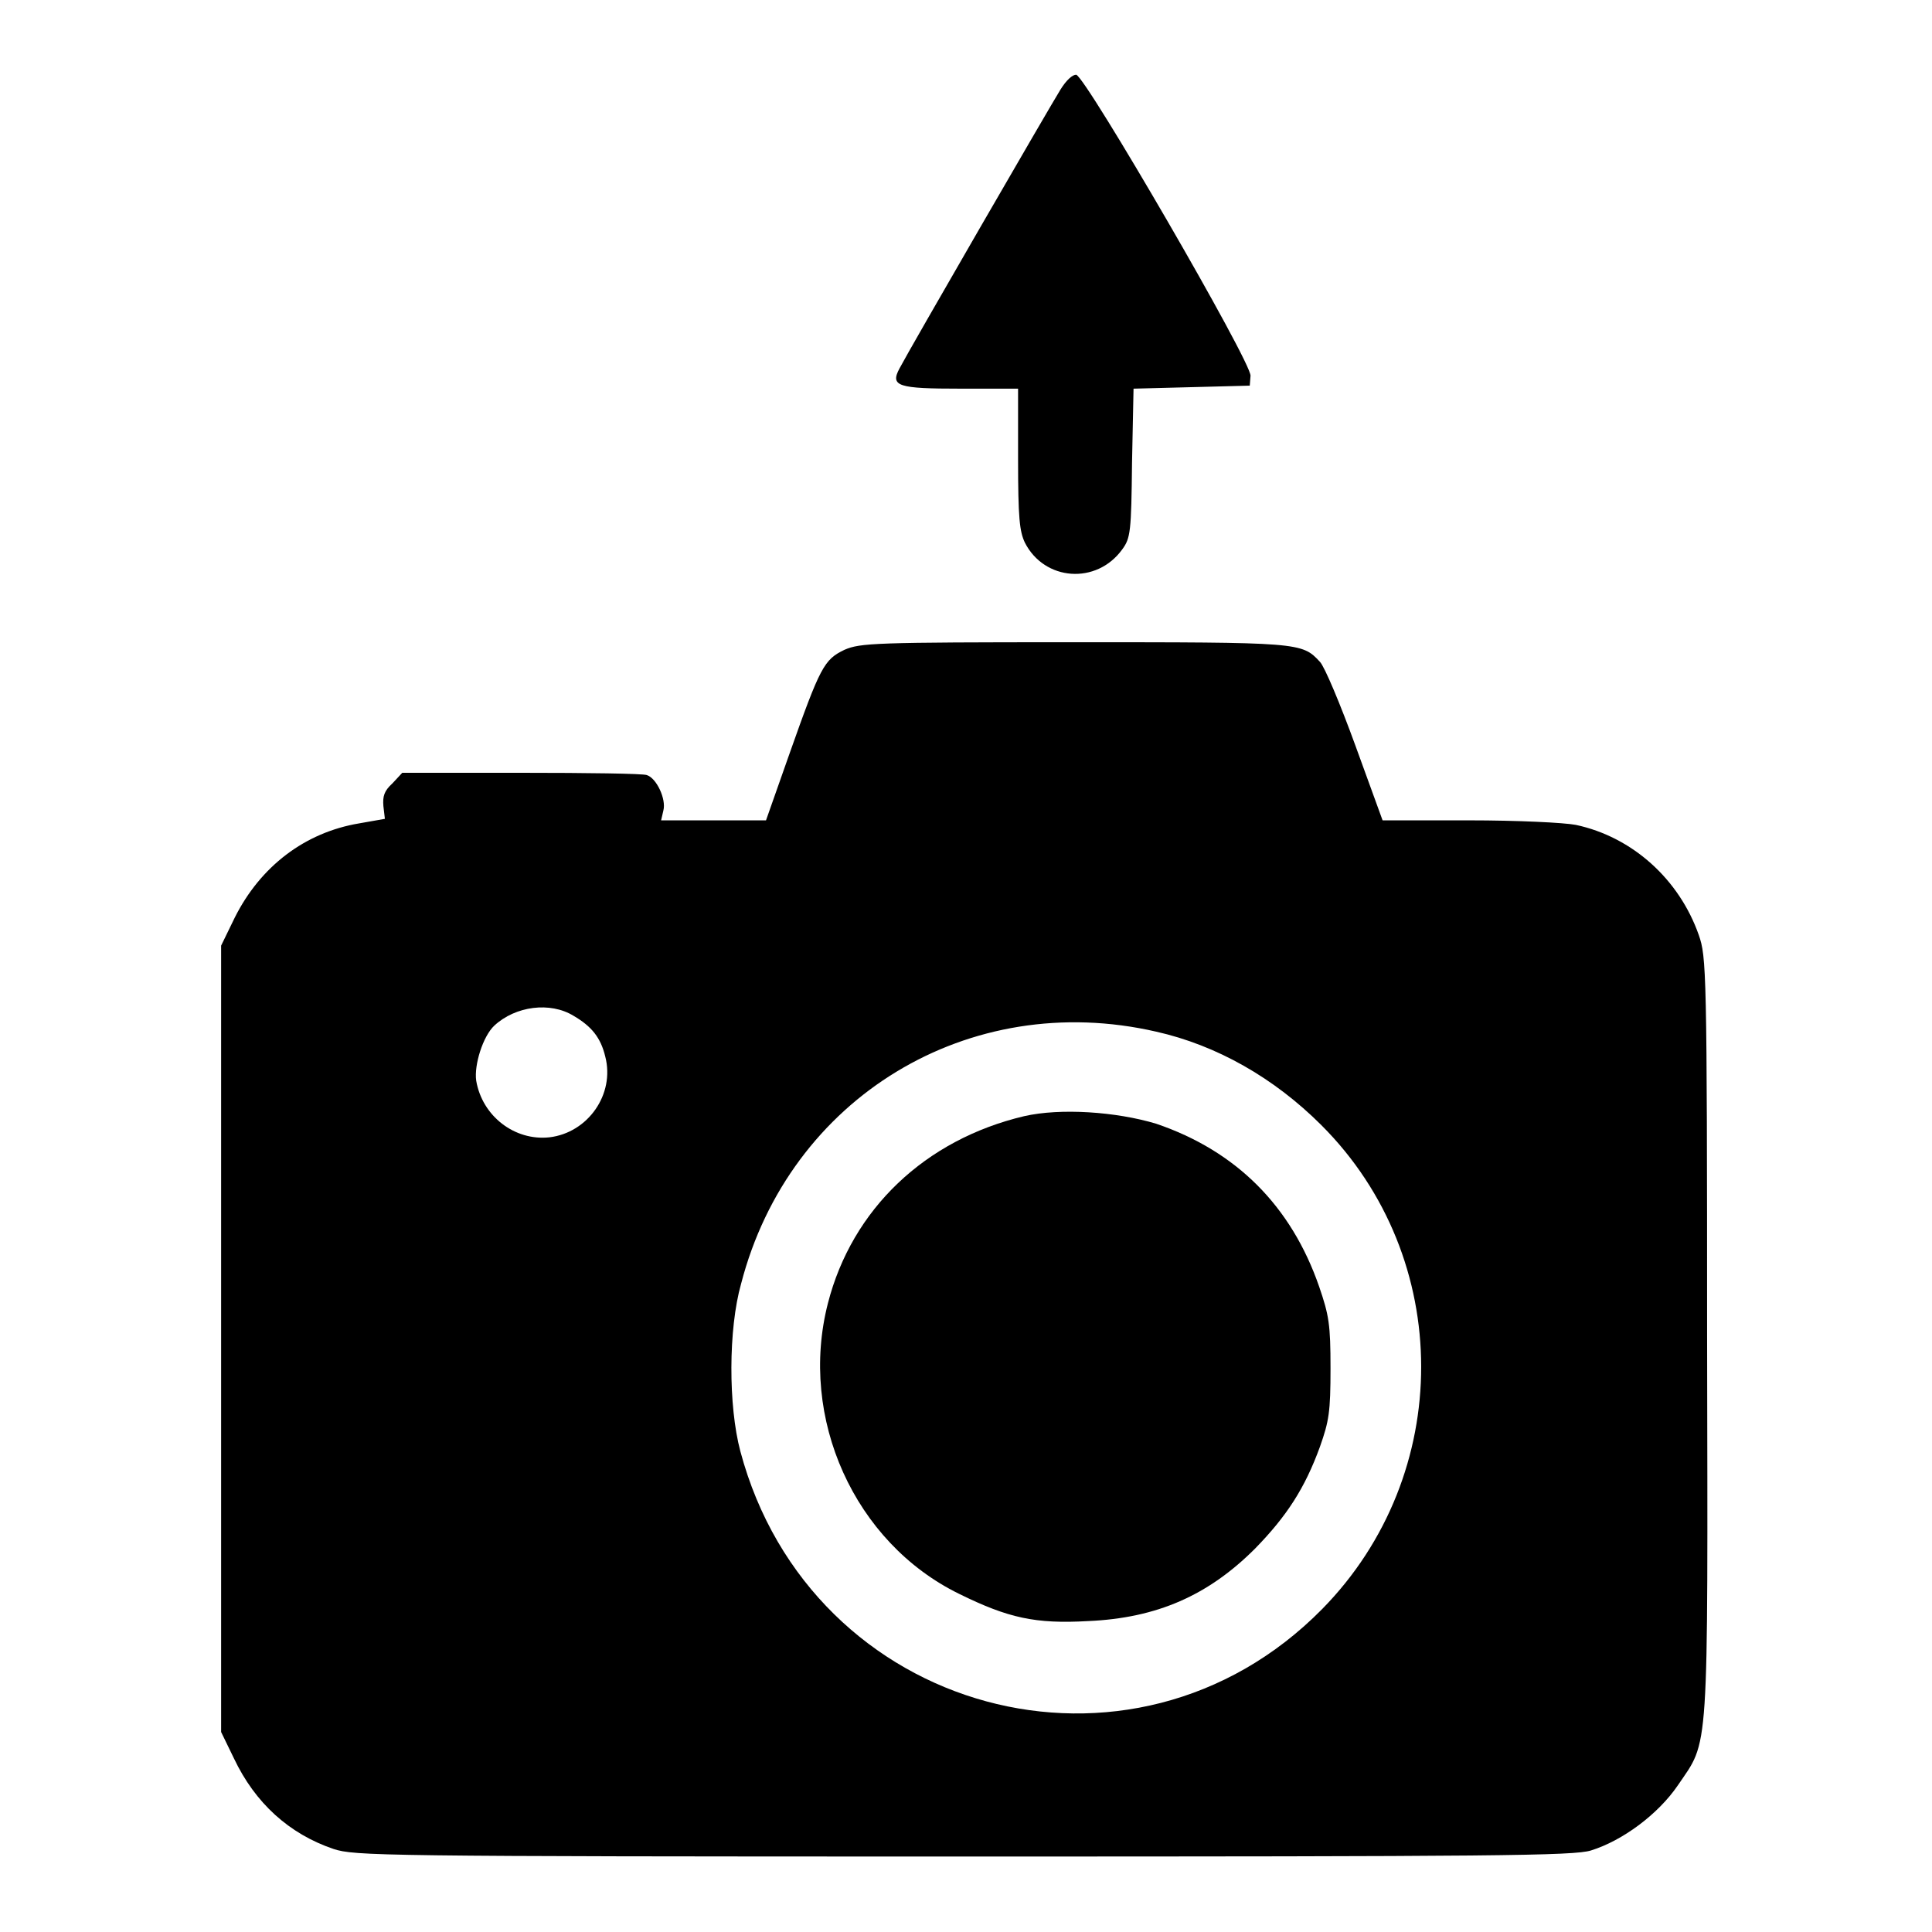 <?xml version="1.0" encoding="utf-8"?>
<!-- Svg Vector Icons : http://www.onlinewebfonts.com/icon -->
<!DOCTYPE svg PUBLIC "-//W3C//DTD SVG 1.1//EN" "http://www.w3.org/Graphics/SVG/1.1/DTD/svg11.dtd">
<svg version="1.1" xmlns="http://www.w3.org/2000/svg" xmlns:xlink="http://www.w3.org/1999/xlink" x="0px" y="0px" viewBox="0 0 256 256" enable-background="new 0 0 256 256" xml:space="preserve">
<g><g><g><path fill="#000000" d="M140.5,11.9c-1.2,1.9-20,34.4-21.3,36.9c-1.3,2.4-0.2,2.7,8.1,2.7h7.6v9.3c0,7.9,0.2,9.6,0.9,11.1c2.6,5.1,9.5,5.6,12.9,0.9c1.1-1.5,1.2-2.3,1.3-11.5l0.2-9.8l7.7-0.2l7.7-0.2l0.1-1.3c0.2-1.7-21.8-39.6-23.1-39.9C142.1,9.9,141.3,10.6,140.5,11.9z"/><path fill="#000000" d="M111.9,86.1c-2.7,1.3-3.2,2.2-7.3,13.8l-3.1,8.8h-7h-6.9l0.3-1.3c0.4-1.5-0.9-4.3-2.2-4.7c-0.5-0.2-7.9-0.3-16.6-0.3H53.3l-1.3,1.4c-1.1,1-1.3,1.7-1.2,3l0.2,1.7l-3.4,0.6c-7.2,1.2-13.1,5.7-16.5,12.5l-1.8,3.7v52.1v52.1l1.7,3.5c2.8,5.9,7.3,10,13.2,12c2.8,0.9,5.7,1,83.4,1c70.9,0,80.9-0.1,83.2-0.8c4.2-1.3,8.9-4.8,11.5-8.6c4.2-6.2,4-3,3.9-59.5c0-48.8-0.1-50.3-1.1-53.2c-2.6-7.4-8.8-13-16.3-14.6c-1.6-0.3-7.7-0.6-14.2-0.6h-11.4l-3.6-9.9c-2-5.5-4.1-10.5-4.7-11.1c-2.4-2.6-2.6-2.6-32.9-2.6C115.8,85.1,114,85.2,111.9,86.1z M76,134.6c2.4,1.4,3.6,2.9,4.2,5.4c1.3,5-2.3,10.1-7.4,10.7c-4.6,0.5-8.9-2.8-9.7-7.5c-0.3-2.1,0.9-5.9,2.4-7.3C68.3,133.3,72.9,132.7,76,134.6z M153.2,136.7c8,1.8,15.6,6.1,21.9,12.4c17.6,17.6,17.6,46.3,0.1,64.1c-25.2,25.6-67.8,14-77.1-20.9c-1.6-6-1.6-16.2,0.1-22.2C104.6,145.4,128.4,131,153.2,136.7z"/><path fill="#000000" d="M135.7,147.9c-13.1,3.1-22.8,12.3-26,24.8c-3.9,15.2,3.5,31.7,17.4,38.5c6.5,3.2,10.1,4,17.1,3.6c9.1-0.4,15.9-3.4,22.1-9.6c4.2-4.3,6.6-8,8.6-13.5c1.2-3.4,1.4-4.6,1.4-10.4c0-5.8-0.2-7-1.5-10.8c-3.7-10.7-11-18-21.6-21.6C147.9,147.3,140.5,146.8,135.7,147.9z"/></g></g></g>
</svg>